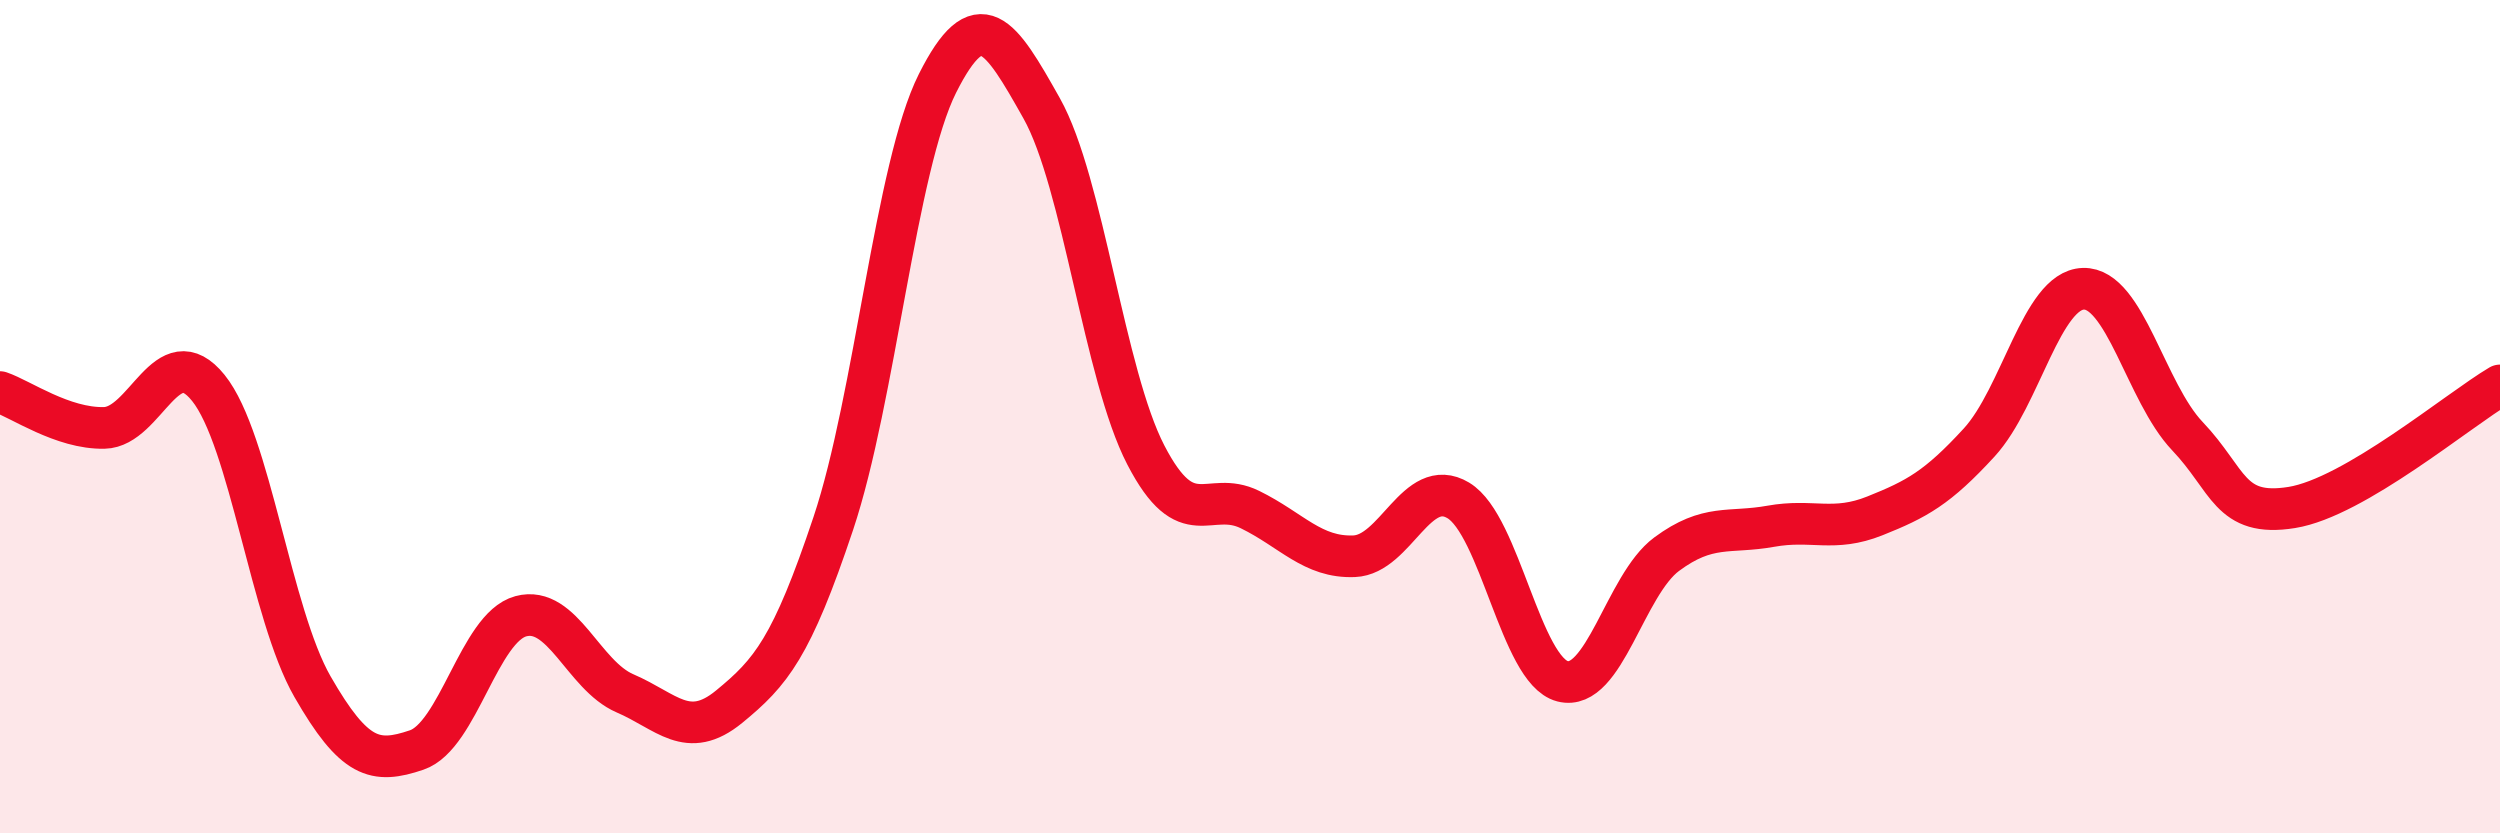 
    <svg width="60" height="20" viewBox="0 0 60 20" xmlns="http://www.w3.org/2000/svg">
      <path
        d="M 0,9.41 C 0.5,9.58 1.5,10.29 2.5,10.27 C 3.5,10.25 4,8.07 5,9.31 C 6,10.55 6.5,14.74 7.5,16.48 C 8.5,18.22 9,18.34 10,18 C 11,17.66 11.5,15.06 12.5,14.79 C 13.5,14.52 14,16.21 15,16.64 C 16,17.07 16.5,17.78 17.5,16.96 C 18.5,16.14 19,15.55 20,12.56 C 21,9.57 21.5,3.99 22.5,2 C 23.5,0.01 24,0.82 25,2.6 C 26,4.38 26.5,8.99 27.5,10.92 C 28.5,12.85 29,11.74 30,12.23 C 31,12.72 31.5,13.39 32.5,13.35 C 33.5,13.31 34,11.41 35,12.01 C 36,12.61 36.5,16.09 37.5,16.35 C 38.5,16.61 39,14.04 40,13.3 C 41,12.56 41.5,12.81 42.5,12.63 C 43.5,12.45 44,12.78 45,12.38 C 46,11.98 46.5,11.71 47.5,10.62 C 48.5,9.53 49,6.96 50,6.93 C 51,6.9 51.5,9.42 52.5,10.47 C 53.5,11.52 53.5,12.42 55,12.18 C 56.5,11.94 59,9.84 60,9.25L60 20L0 20Z"
        fill="#EB0A25"
        opacity="0.1"
        stroke-linecap="round"
        stroke-linejoin="round"
      />
      <path
        d="M 0,9.41 C 0.5,9.58 1.5,10.29 2.5,10.27 C 3.5,10.25 4,8.07 5,9.31 C 6,10.55 6.5,14.74 7.5,16.48 C 8.5,18.22 9,18.34 10,18 C 11,17.66 11.5,15.06 12.5,14.79 C 13.5,14.52 14,16.21 15,16.64 C 16,17.07 16.5,17.78 17.5,16.96 C 18.5,16.14 19,15.55 20,12.56 C 21,9.57 21.5,3.99 22.5,2 C 23.5,0.01 24,0.82 25,2.6 C 26,4.38 26.5,8.99 27.5,10.92 C 28.5,12.85 29,11.74 30,12.23 C 31,12.72 31.5,13.39 32.5,13.35 C 33.5,13.31 34,11.41 35,12.01 C 36,12.61 36.5,16.09 37.5,16.35 C 38.5,16.61 39,14.04 40,13.3 C 41,12.56 41.5,12.81 42.5,12.63 C 43.5,12.45 44,12.78 45,12.38 C 46,11.98 46.5,11.71 47.5,10.62 C 48.5,9.53 49,6.96 50,6.93 C 51,6.9 51.5,9.42 52.5,10.47 C 53.5,11.52 53.5,12.42 55,12.18 C 56.5,11.94 59,9.84 60,9.25"
        stroke="#EB0A25"
        stroke-width="1"
        fill="none"
        stroke-linecap="round"
        stroke-linejoin="round"
      />
    </svg>
  